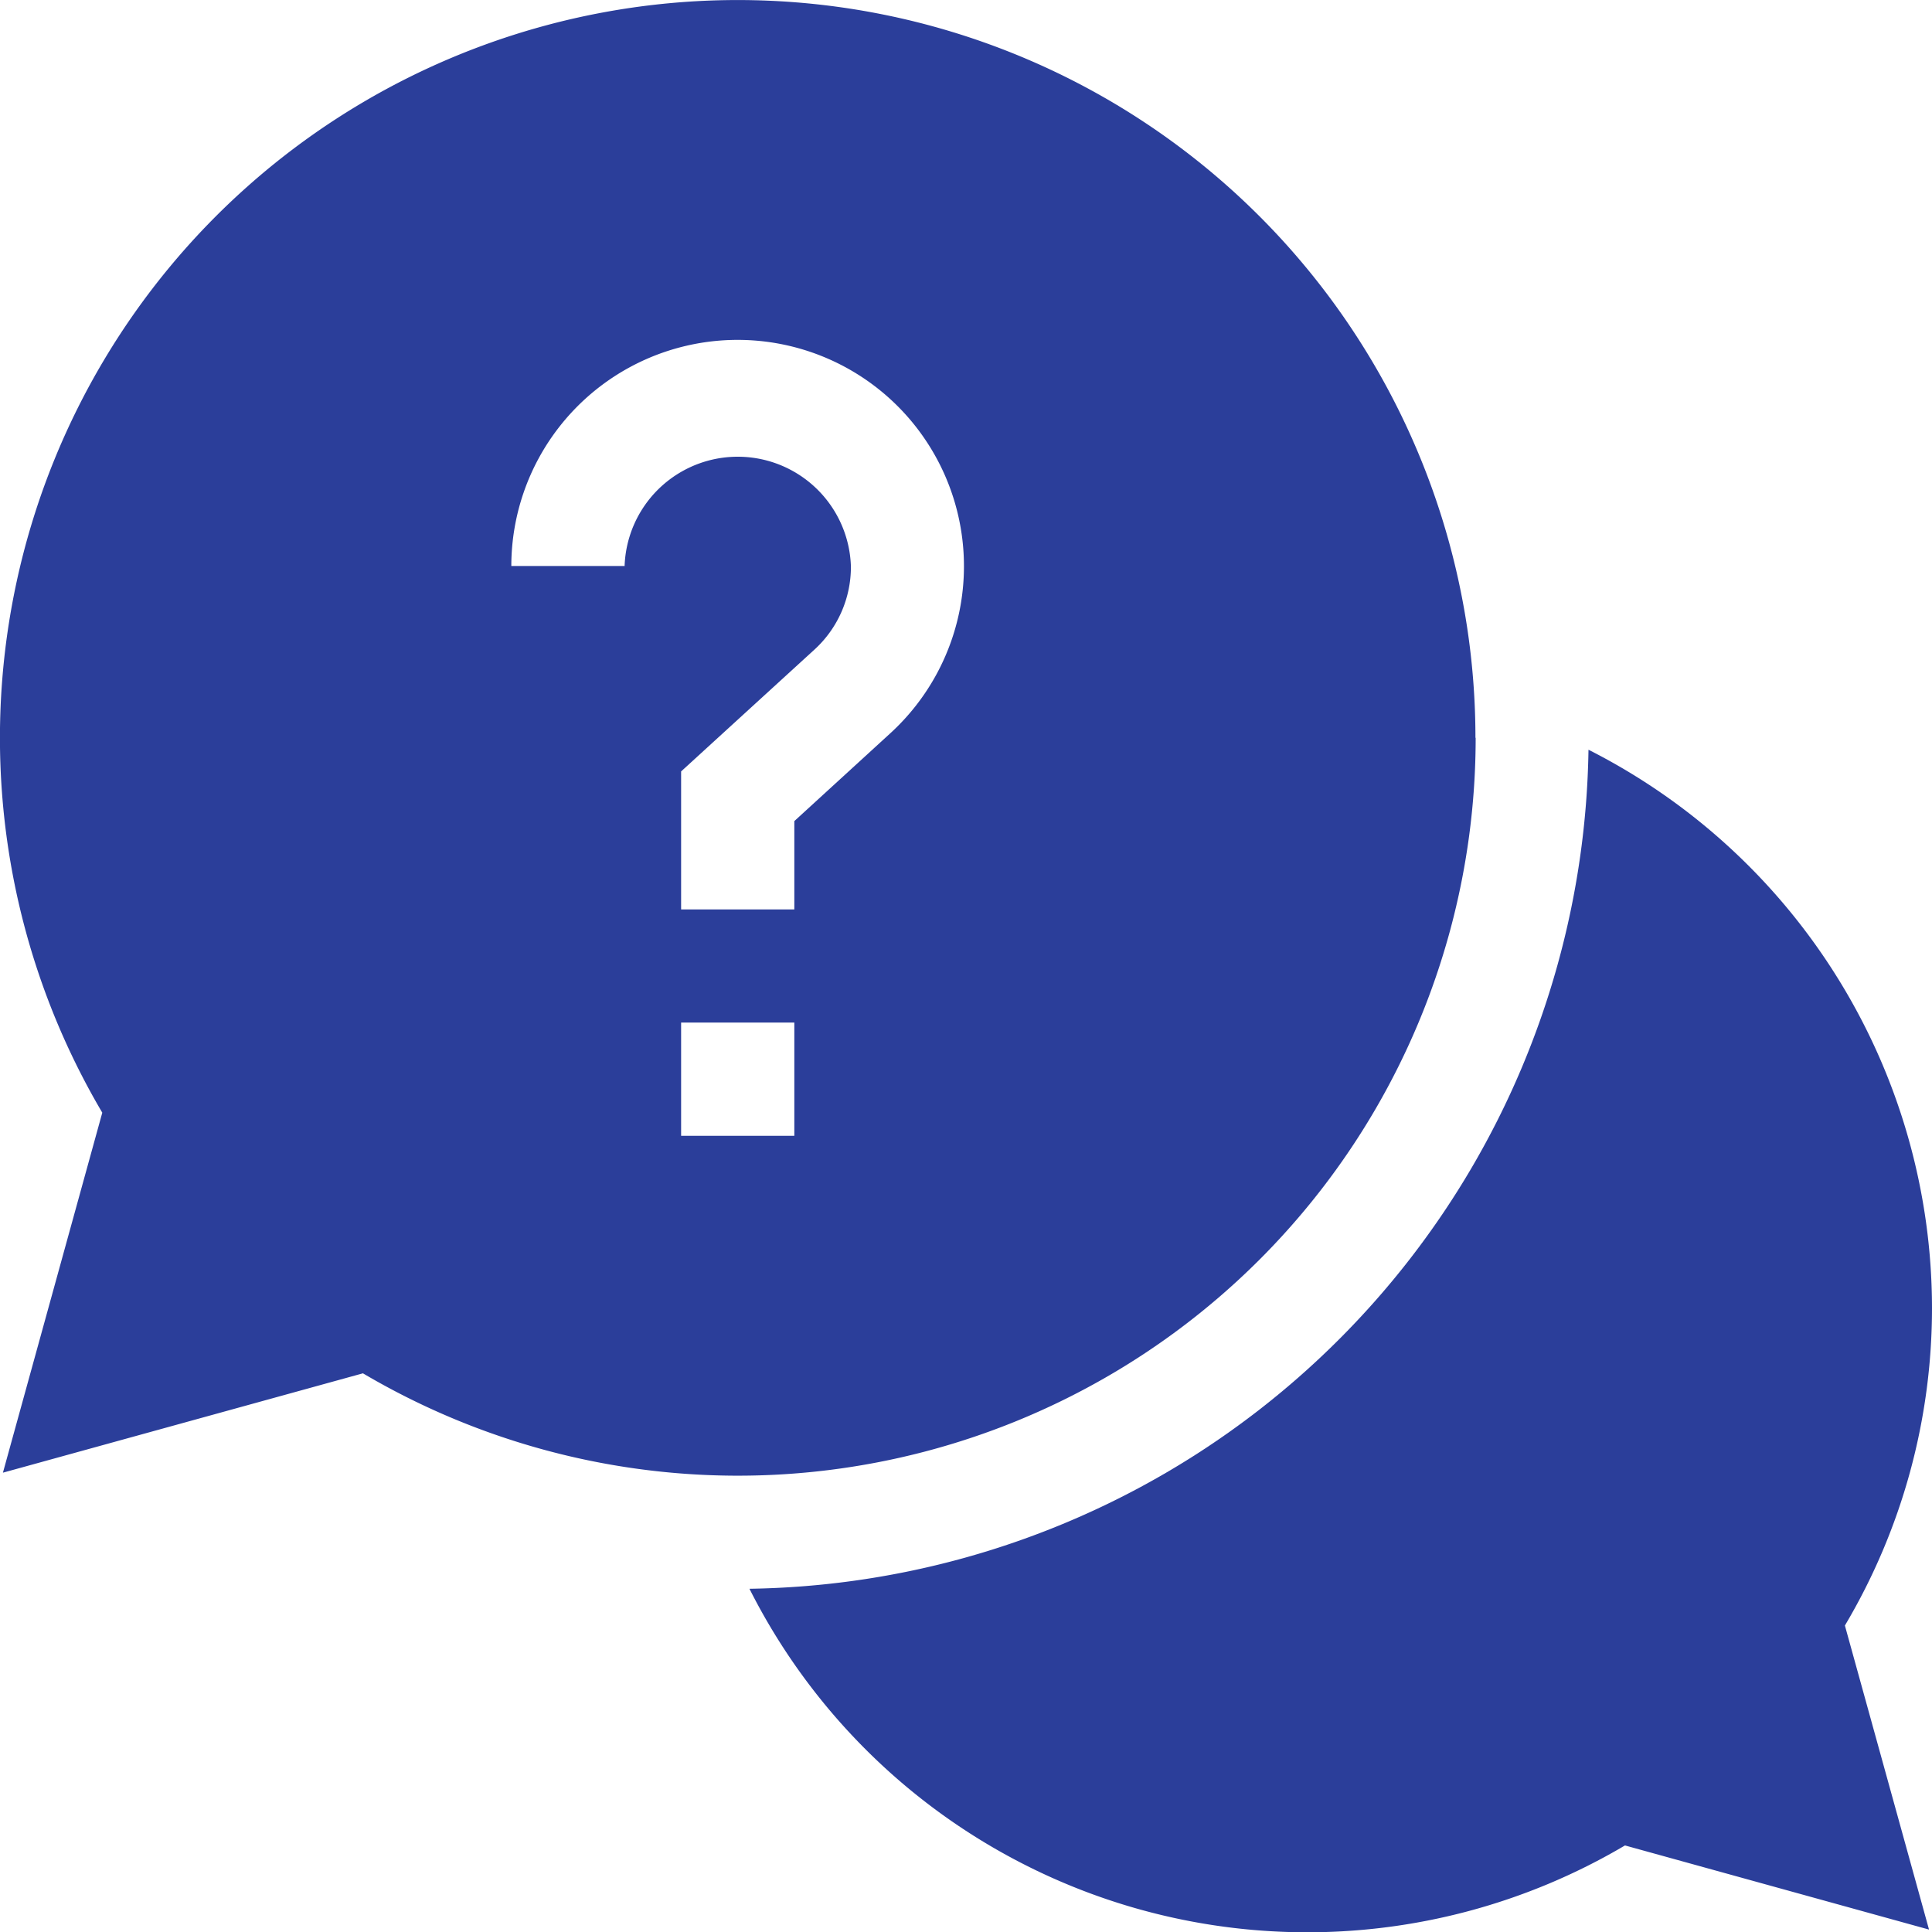 <svg id="main-icon-04" xmlns="http://www.w3.org/2000/svg" width="35" height="35" viewBox="0 0 35 35"><defs><style>.cls-2{fill:#2b3e9a}</style></defs><path id="area" fill="none" d="M0 0h35v35H0z"/><g id="그룹_29" data-name="그룹 29"><path id="패스_28" data-name="패스 28" class="cls-2" d="M35 262.187a11.348 11.348 0 00-6.223-10.105 15.433 15.433 0 01-15.2 15.2 11.316 11.316 0 0015.861 4.65l5.508 1.524-1.524-5.508A11.267 11.267 0 0035 262.187z" transform="translate(0 -238.5)"/><path id="패스_29" data-name="패스 29" class="cls-2" d="M26.729 251.864a13.365 13.365 0 10-24.876 6.793l-1.8 6.522 6.522-1.8a13.366 13.366 0 0020.158-11.511zm-15.416-3.11h-2.05a4.1 4.1 0 116.869 3.027l-1.742 1.594v1.6h-2.051v-2.5l2.408-2.2a2.029 2.029 0 00.668-1.514 2.051 2.051 0 00-4.1 0zm1.026 8.271h2.051v2.051h-2.051z" transform="translate(0 -238.5)"/></g></svg>